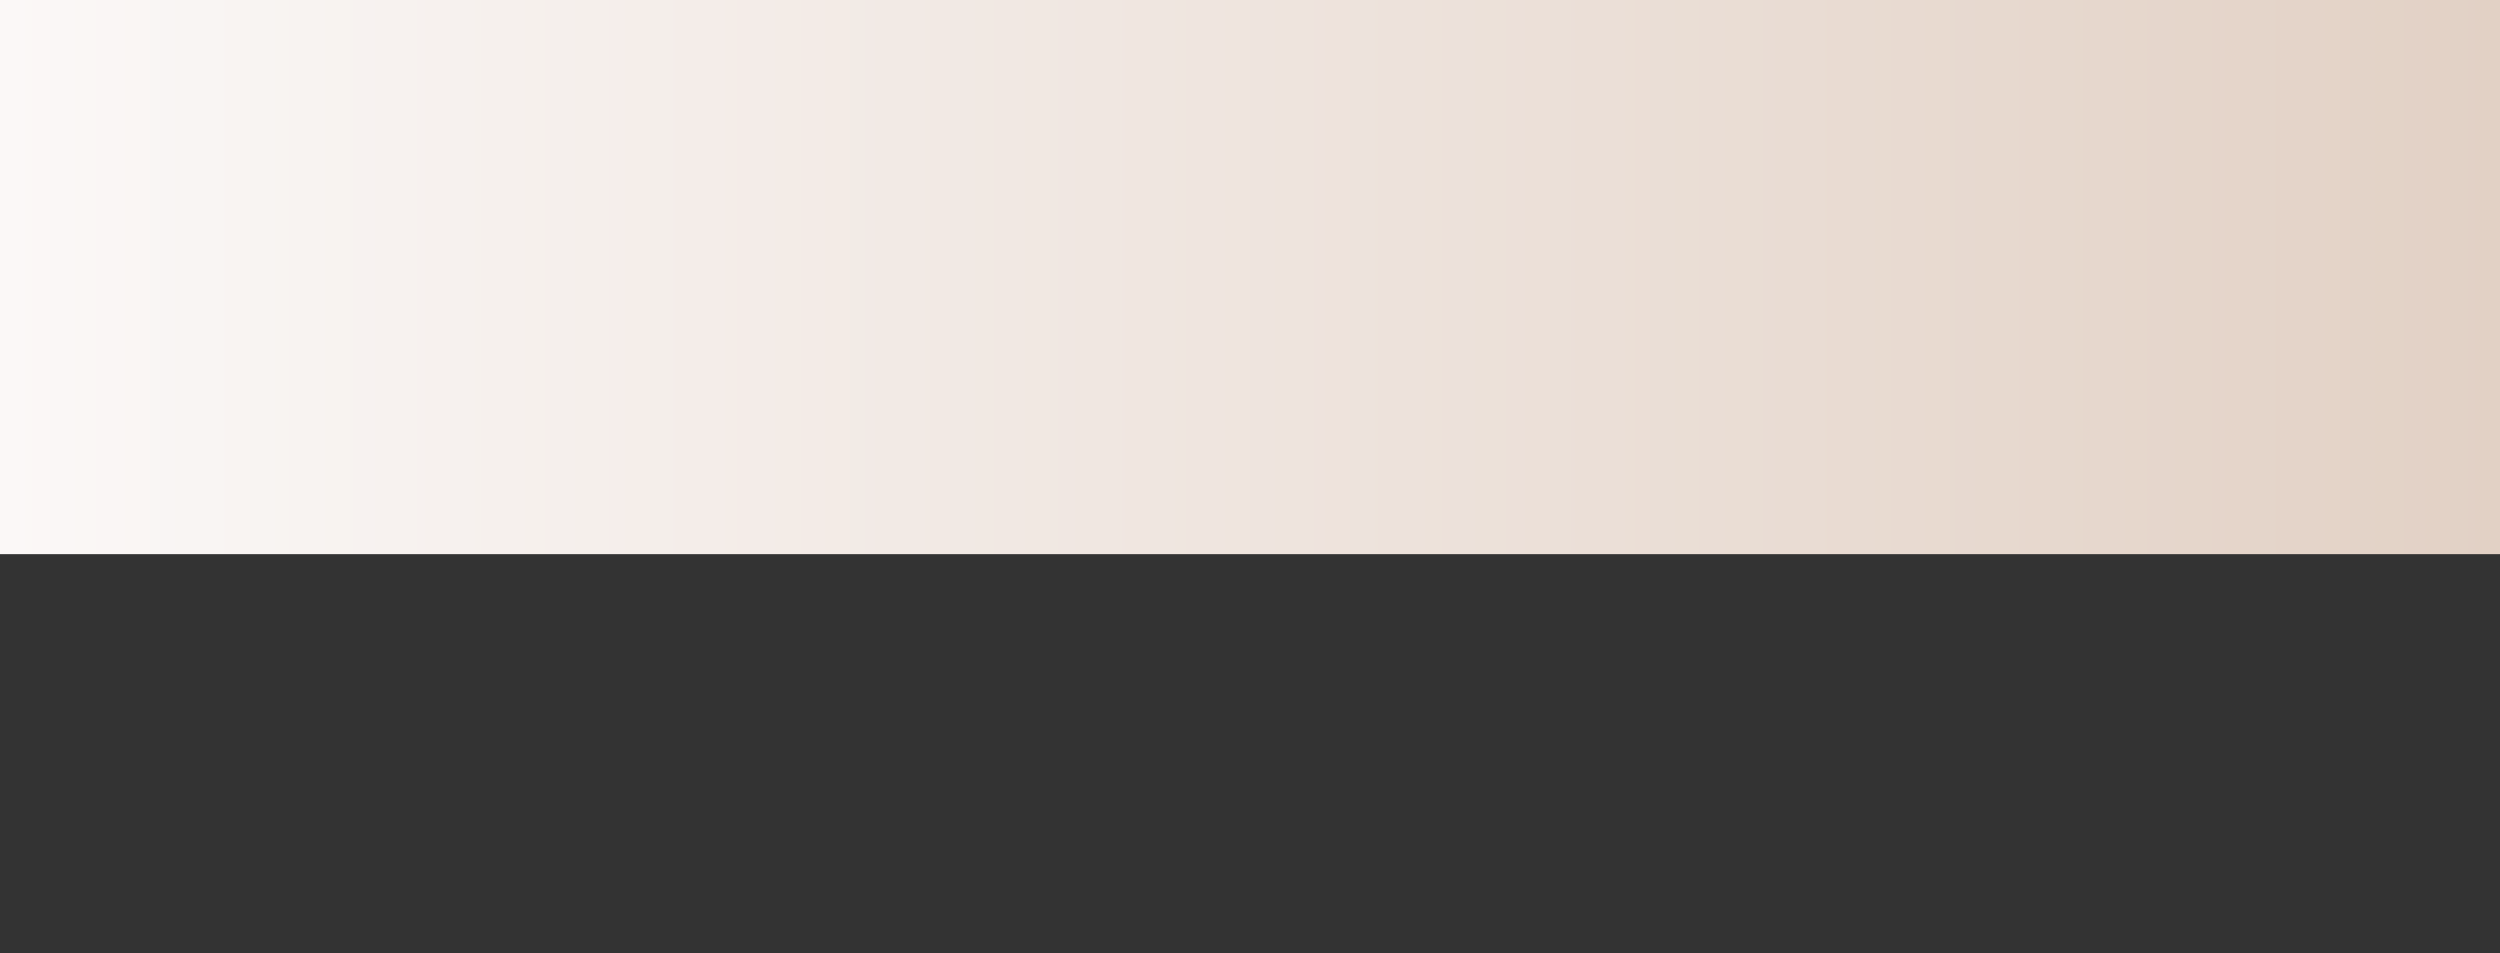 <?xml version="1.0" encoding="UTF-8"?>
<svg id="_圖層_1" data-name="圖層 1" xmlns="http://www.w3.org/2000/svg" xmlns:xlink="http://www.w3.org/1999/xlink" viewBox="0 0 1920 732">
  <rect x="0" y="0" width="1920" height="732" fill="#333333" stroke="none"/>
  <defs>
    <style>
      .cls-1 {
        fill: url(#_未命名漸層_16);
      }
    </style>
    <linearGradient id="_未命名漸層_16" data-name="未命名漸層 16" x1="0" y1="212.79" x2="1920" y2="212.79" gradientUnits="userSpaceOnUse">
      <stop offset="0" stop-color="#fbf8f7"/>
      <stop offset="1" stop-color="#e2d1c5"/>
    </linearGradient>
  </defs>
  <rect class="cls-1" width="1920" height="425.59"/>
</svg>